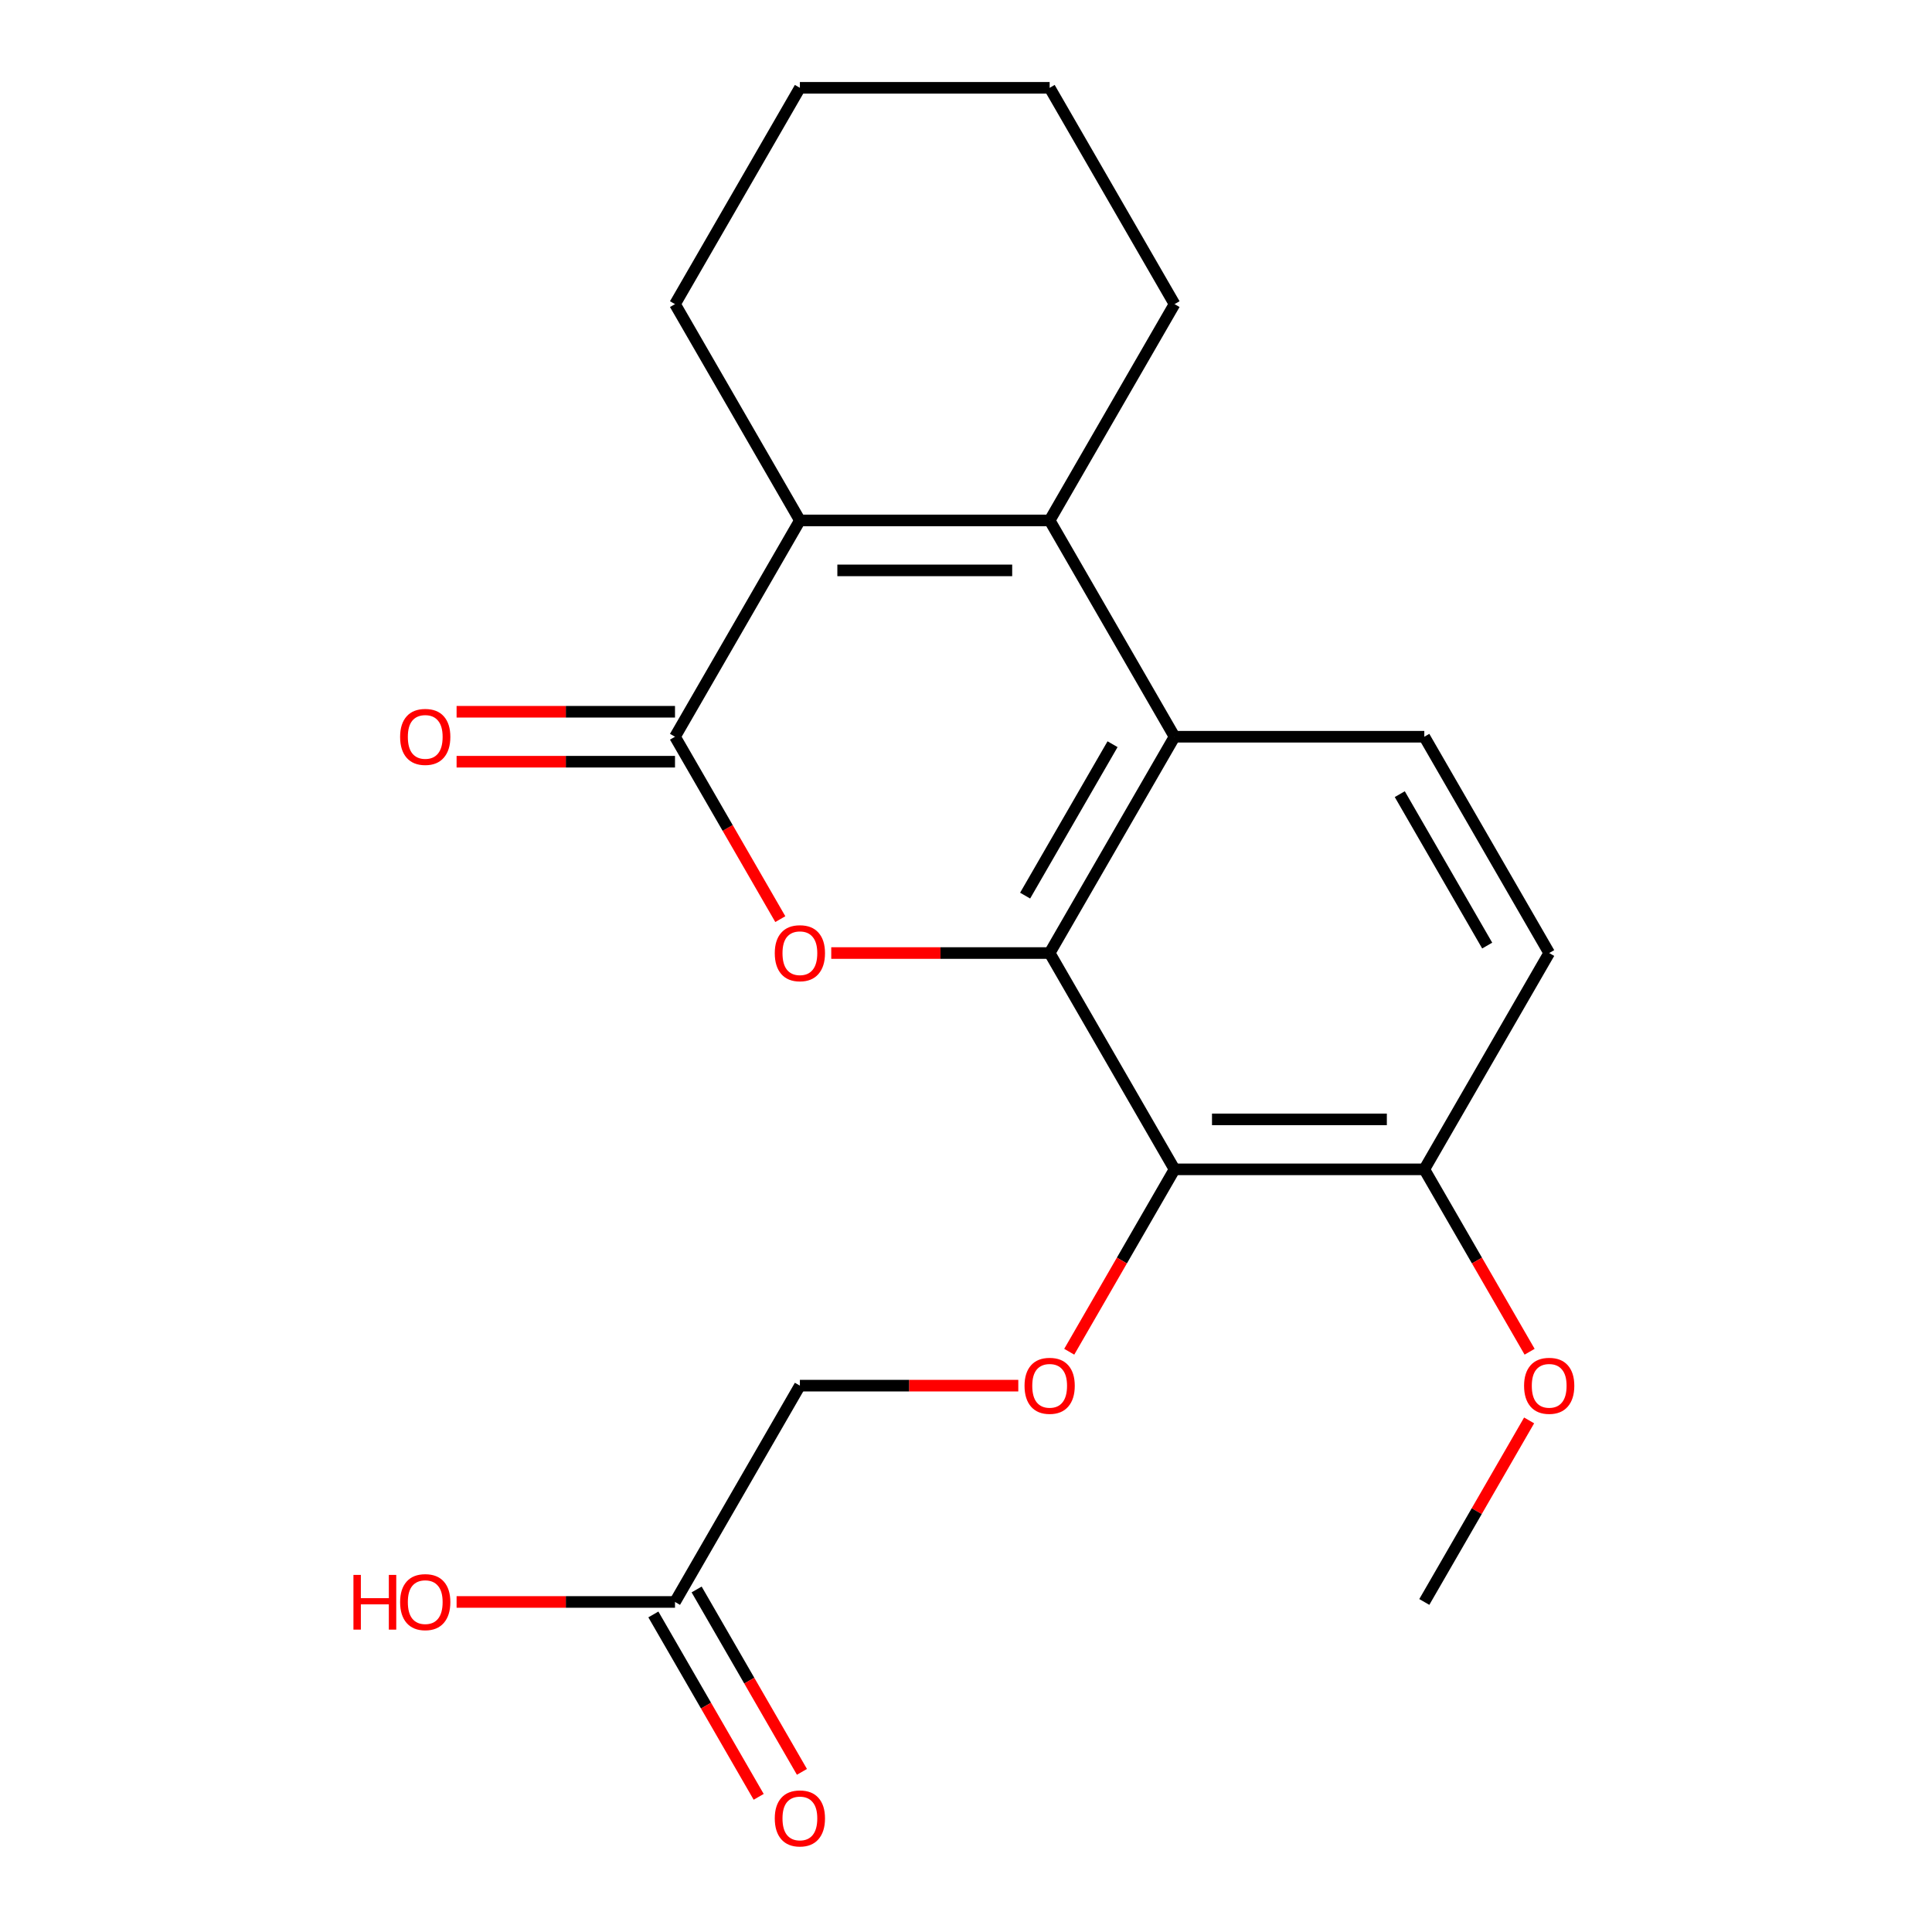 <?xml version='1.0' encoding='iso-8859-1'?>
<svg version='1.1' baseProfile='full'
              xmlns='http://www.w3.org/2000/svg'
                      xmlns:rdkit='http://www.rdkit.org/xml'
                      xmlns:xlink='http://www.w3.org/1999/xlink'
                  xml:space='preserve'
width='1000px' height='1000px' viewBox='0 0 1000 1000'>
<!-- END OF HEADER -->
<rect style='opacity:1.0;fill:#FFFFFF;stroke:none' width='1000' height='1000' x='0' y='0'> </rect>
<path class='bond-0' d='M 543.299,493.292 L 486.776,493.292' style='fill:none;fill-rule:evenodd;stroke:#000000;stroke-width:6px;stroke-linecap:butt;stroke-linejoin:miter;stroke-opacity:1' />
<path class='bond-0' d='M 486.776,493.292 L 430.252,493.292' style='fill:none;fill-rule:evenodd;stroke:#FF0000;stroke-width:6px;stroke-linecap:butt;stroke-linejoin:miter;stroke-opacity:1' />
<path class='bond-3' d='M 543.299,493.292 L 607.939,381.333' style='fill:none;fill-rule:evenodd;stroke:#000000;stroke-width:6px;stroke-linecap:butt;stroke-linejoin:miter;stroke-opacity:1' />
<path class='bond-3' d='M 530.603,463.57 L 575.851,385.199' style='fill:none;fill-rule:evenodd;stroke:#000000;stroke-width:6px;stroke-linecap:butt;stroke-linejoin:miter;stroke-opacity:1' />
<path class='bond-5' d='M 543.299,493.292 L 607.939,605.252' style='fill:none;fill-rule:evenodd;stroke:#000000;stroke-width:6px;stroke-linecap:butt;stroke-linejoin:miter;stroke-opacity:1' />
<path class='bond-1' d='M 403.886,475.74 L 376.633,428.537' style='fill:none;fill-rule:evenodd;stroke:#FF0000;stroke-width:6px;stroke-linecap:butt;stroke-linejoin:miter;stroke-opacity:1' />
<path class='bond-1' d='M 376.633,428.537 L 349.38,381.333' style='fill:none;fill-rule:evenodd;stroke:#000000;stroke-width:6px;stroke-linecap:butt;stroke-linejoin:miter;stroke-opacity:1' />
<path class='bond-10' d='M 349.38,368.405 L 292.856,368.405' style='fill:none;fill-rule:evenodd;stroke:#000000;stroke-width:6px;stroke-linecap:butt;stroke-linejoin:miter;stroke-opacity:1' />
<path class='bond-10' d='M 292.856,368.405 L 236.332,368.405' style='fill:none;fill-rule:evenodd;stroke:#FF0000;stroke-width:6px;stroke-linecap:butt;stroke-linejoin:miter;stroke-opacity:1' />
<path class='bond-10' d='M 349.38,394.261 L 292.856,394.261' style='fill:none;fill-rule:evenodd;stroke:#000000;stroke-width:6px;stroke-linecap:butt;stroke-linejoin:miter;stroke-opacity:1' />
<path class='bond-10' d='M 292.856,394.261 L 236.332,394.261' style='fill:none;fill-rule:evenodd;stroke:#FF0000;stroke-width:6px;stroke-linecap:butt;stroke-linejoin:miter;stroke-opacity:1' />
<path class='bond-22' d='M 349.38,381.333 L 414.02,269.373' style='fill:none;fill-rule:evenodd;stroke:#000000;stroke-width:6px;stroke-linecap:butt;stroke-linejoin:miter;stroke-opacity:1' />
<path class='bond-2' d='M 543.299,269.373 L 607.939,381.333' style='fill:none;fill-rule:evenodd;stroke:#000000;stroke-width:6px;stroke-linecap:butt;stroke-linejoin:miter;stroke-opacity:1' />
<path class='bond-4' d='M 543.299,269.373 L 414.02,269.373' style='fill:none;fill-rule:evenodd;stroke:#000000;stroke-width:6px;stroke-linecap:butt;stroke-linejoin:miter;stroke-opacity:1' />
<path class='bond-4' d='M 523.907,295.229 L 433.412,295.229' style='fill:none;fill-rule:evenodd;stroke:#000000;stroke-width:6px;stroke-linecap:butt;stroke-linejoin:miter;stroke-opacity:1' />
<path class='bond-14' d='M 543.299,269.373 L 607.939,157.414' style='fill:none;fill-rule:evenodd;stroke:#000000;stroke-width:6px;stroke-linecap:butt;stroke-linejoin:miter;stroke-opacity:1' />
<path class='bond-7' d='M 607.939,381.333 L 737.219,381.333' style='fill:none;fill-rule:evenodd;stroke:#000000;stroke-width:6px;stroke-linecap:butt;stroke-linejoin:miter;stroke-opacity:1' />
<path class='bond-16' d='M 414.02,269.373 L 349.38,157.414' style='fill:none;fill-rule:evenodd;stroke:#000000;stroke-width:6px;stroke-linecap:butt;stroke-linejoin:miter;stroke-opacity:1' />
<path class='bond-6' d='M 607.939,605.252 L 580.686,652.456' style='fill:none;fill-rule:evenodd;stroke:#000000;stroke-width:6px;stroke-linecap:butt;stroke-linejoin:miter;stroke-opacity:1' />
<path class='bond-6' d='M 580.686,652.456 L 553.433,699.659' style='fill:none;fill-rule:evenodd;stroke:#FF0000;stroke-width:6px;stroke-linecap:butt;stroke-linejoin:miter;stroke-opacity:1' />
<path class='bond-8' d='M 607.939,605.252 L 737.219,605.252' style='fill:none;fill-rule:evenodd;stroke:#000000;stroke-width:6px;stroke-linecap:butt;stroke-linejoin:miter;stroke-opacity:1' />
<path class='bond-8' d='M 627.331,579.396 L 717.827,579.396' style='fill:none;fill-rule:evenodd;stroke:#000000;stroke-width:6px;stroke-linecap:butt;stroke-linejoin:miter;stroke-opacity:1' />
<path class='bond-13' d='M 527.067,717.211 L 470.544,717.211' style='fill:none;fill-rule:evenodd;stroke:#FF0000;stroke-width:6px;stroke-linecap:butt;stroke-linejoin:miter;stroke-opacity:1' />
<path class='bond-13' d='M 470.544,717.211 L 414.02,717.211' style='fill:none;fill-rule:evenodd;stroke:#000000;stroke-width:6px;stroke-linecap:butt;stroke-linejoin:miter;stroke-opacity:1' />
<path class='bond-21' d='M 737.219,381.333 L 801.859,493.292' style='fill:none;fill-rule:evenodd;stroke:#000000;stroke-width:6px;stroke-linecap:butt;stroke-linejoin:miter;stroke-opacity:1' />
<path class='bond-21' d='M 724.523,411.055 L 769.771,489.426' style='fill:none;fill-rule:evenodd;stroke:#000000;stroke-width:6px;stroke-linecap:butt;stroke-linejoin:miter;stroke-opacity:1' />
<path class='bond-11' d='M 737.219,605.252 L 801.859,493.292' style='fill:none;fill-rule:evenodd;stroke:#000000;stroke-width:6px;stroke-linecap:butt;stroke-linejoin:miter;stroke-opacity:1' />
<path class='bond-17' d='M 737.219,605.252 L 764.472,652.456' style='fill:none;fill-rule:evenodd;stroke:#000000;stroke-width:6px;stroke-linecap:butt;stroke-linejoin:miter;stroke-opacity:1' />
<path class='bond-17' d='M 764.472,652.456 L 791.725,699.659' style='fill:none;fill-rule:evenodd;stroke:#FF0000;stroke-width:6px;stroke-linecap:butt;stroke-linejoin:miter;stroke-opacity:1' />
<path class='bond-9' d='M 349.38,829.171 L 414.02,717.211' style='fill:none;fill-rule:evenodd;stroke:#000000;stroke-width:6px;stroke-linecap:butt;stroke-linejoin:miter;stroke-opacity:1' />
<path class='bond-12' d='M 338.184,835.635 L 365.437,882.838' style='fill:none;fill-rule:evenodd;stroke:#000000;stroke-width:6px;stroke-linecap:butt;stroke-linejoin:miter;stroke-opacity:1' />
<path class='bond-12' d='M 365.437,882.838 L 392.69,930.042' style='fill:none;fill-rule:evenodd;stroke:#FF0000;stroke-width:6px;stroke-linecap:butt;stroke-linejoin:miter;stroke-opacity:1' />
<path class='bond-12' d='M 360.576,822.707 L 387.829,869.91' style='fill:none;fill-rule:evenodd;stroke:#000000;stroke-width:6px;stroke-linecap:butt;stroke-linejoin:miter;stroke-opacity:1' />
<path class='bond-12' d='M 387.829,869.91 L 415.082,917.114' style='fill:none;fill-rule:evenodd;stroke:#FF0000;stroke-width:6px;stroke-linecap:butt;stroke-linejoin:miter;stroke-opacity:1' />
<path class='bond-15' d='M 349.38,829.171 L 292.856,829.171' style='fill:none;fill-rule:evenodd;stroke:#000000;stroke-width:6px;stroke-linecap:butt;stroke-linejoin:miter;stroke-opacity:1' />
<path class='bond-15' d='M 292.856,829.171 L 236.332,829.171' style='fill:none;fill-rule:evenodd;stroke:#FF0000;stroke-width:6px;stroke-linecap:butt;stroke-linejoin:miter;stroke-opacity:1' />
<path class='bond-19' d='M 607.939,157.414 L 543.299,45.455' style='fill:none;fill-rule:evenodd;stroke:#000000;stroke-width:6px;stroke-linecap:butt;stroke-linejoin:miter;stroke-opacity:1' />
<path class='bond-23' d='M 349.38,157.414 L 414.02,45.455' style='fill:none;fill-rule:evenodd;stroke:#000000;stroke-width:6px;stroke-linecap:butt;stroke-linejoin:miter;stroke-opacity:1' />
<path class='bond-18' d='M 791.471,735.203 L 764.345,782.187' style='fill:none;fill-rule:evenodd;stroke:#FF0000;stroke-width:6px;stroke-linecap:butt;stroke-linejoin:miter;stroke-opacity:1' />
<path class='bond-18' d='M 764.345,782.187 L 737.219,829.171' style='fill:none;fill-rule:evenodd;stroke:#000000;stroke-width:6px;stroke-linecap:butt;stroke-linejoin:miter;stroke-opacity:1' />
<path class='bond-20' d='M 543.299,45.455 L 414.02,45.455' style='fill:none;fill-rule:evenodd;stroke:#000000;stroke-width:6px;stroke-linecap:butt;stroke-linejoin:miter;stroke-opacity:1' />
<path  class='atom-1' d='M 401.02 493.372
Q 401.02 486.572, 404.38 482.772
Q 407.74 478.972, 414.02 478.972
Q 420.3 478.972, 423.66 482.772
Q 427.02 486.572, 427.02 493.372
Q 427.02 500.252, 423.62 504.172
Q 420.22 508.052, 414.02 508.052
Q 407.78 508.052, 404.38 504.172
Q 401.02 500.292, 401.02 493.372
M 414.02 504.852
Q 418.34 504.852, 420.66 501.972
Q 423.02 499.052, 423.02 493.372
Q 423.02 487.812, 420.66 485.012
Q 418.34 482.172, 414.02 482.172
Q 409.7 482.172, 407.34 484.972
Q 405.02 487.772, 405.02 493.372
Q 405.02 499.092, 407.34 501.972
Q 409.7 504.852, 414.02 504.852
' fill='#FF0000'/>
<path  class='atom-7' d='M 530.299 717.291
Q 530.299 710.491, 533.659 706.691
Q 537.019 702.891, 543.299 702.891
Q 549.579 702.891, 552.939 706.691
Q 556.299 710.491, 556.299 717.291
Q 556.299 724.171, 552.899 728.091
Q 549.499 731.971, 543.299 731.971
Q 537.059 731.971, 533.659 728.091
Q 530.299 724.211, 530.299 717.291
M 543.299 728.771
Q 547.619 728.771, 549.939 725.891
Q 552.299 722.971, 552.299 717.291
Q 552.299 711.731, 549.939 708.931
Q 547.619 706.091, 543.299 706.091
Q 538.979 706.091, 536.619 708.891
Q 534.299 711.691, 534.299 717.291
Q 534.299 723.011, 536.619 725.891
Q 538.979 728.771, 543.299 728.771
' fill='#FF0000'/>
<path  class='atom-11' d='M 207.1 381.413
Q 207.1 374.613, 210.46 370.813
Q 213.82 367.013, 220.1 367.013
Q 226.38 367.013, 229.74 370.813
Q 233.1 374.613, 233.1 381.413
Q 233.1 388.293, 229.7 392.213
Q 226.3 396.093, 220.1 396.093
Q 213.86 396.093, 210.46 392.213
Q 207.1 388.333, 207.1 381.413
M 220.1 392.893
Q 224.42 392.893, 226.74 390.013
Q 229.1 387.093, 229.1 381.413
Q 229.1 375.853, 226.74 373.053
Q 224.42 370.213, 220.1 370.213
Q 215.78 370.213, 213.42 373.013
Q 211.1 375.813, 211.1 381.413
Q 211.1 387.133, 213.42 390.013
Q 215.78 392.893, 220.1 392.893
' fill='#FF0000'/>
<path  class='atom-13' d='M 401.02 941.21
Q 401.02 934.41, 404.38 930.61
Q 407.74 926.81, 414.02 926.81
Q 420.3 926.81, 423.66 930.61
Q 427.02 934.41, 427.02 941.21
Q 427.02 948.09, 423.62 952.01
Q 420.22 955.89, 414.02 955.89
Q 407.78 955.89, 404.38 952.01
Q 401.02 948.13, 401.02 941.21
M 414.02 952.69
Q 418.34 952.69, 420.66 949.81
Q 423.02 946.89, 423.02 941.21
Q 423.02 935.65, 420.66 932.85
Q 418.34 930.01, 414.02 930.01
Q 409.7 930.01, 407.34 932.81
Q 405.02 935.61, 405.02 941.21
Q 405.02 946.93, 407.34 949.81
Q 409.7 952.69, 414.02 952.69
' fill='#FF0000'/>
<path  class='atom-16' d='M 182.94 815.171
L 186.78 815.171
L 186.78 827.211
L 201.26 827.211
L 201.26 815.171
L 205.1 815.171
L 205.1 843.491
L 201.26 843.491
L 201.26 830.411
L 186.78 830.411
L 186.78 843.491
L 182.94 843.491
L 182.94 815.171
' fill='#FF0000'/>
<path  class='atom-16' d='M 207.1 829.251
Q 207.1 822.451, 210.46 818.651
Q 213.82 814.851, 220.1 814.851
Q 226.38 814.851, 229.74 818.651
Q 233.1 822.451, 233.1 829.251
Q 233.1 836.131, 229.7 840.051
Q 226.3 843.931, 220.1 843.931
Q 213.86 843.931, 210.46 840.051
Q 207.1 836.171, 207.1 829.251
M 220.1 840.731
Q 224.42 840.731, 226.74 837.851
Q 229.1 834.931, 229.1 829.251
Q 229.1 823.691, 226.74 820.891
Q 224.42 818.051, 220.1 818.051
Q 215.78 818.051, 213.42 820.851
Q 211.1 823.651, 211.1 829.251
Q 211.1 834.971, 213.42 837.851
Q 215.78 840.731, 220.1 840.731
' fill='#FF0000'/>
<path  class='atom-18' d='M 788.859 717.291
Q 788.859 710.491, 792.219 706.691
Q 795.579 702.891, 801.859 702.891
Q 808.139 702.891, 811.499 706.691
Q 814.859 710.491, 814.859 717.291
Q 814.859 724.171, 811.459 728.091
Q 808.059 731.971, 801.859 731.971
Q 795.619 731.971, 792.219 728.091
Q 788.859 724.211, 788.859 717.291
M 801.859 728.771
Q 806.179 728.771, 808.499 725.891
Q 810.859 722.971, 810.859 717.291
Q 810.859 711.731, 808.499 708.931
Q 806.179 706.091, 801.859 706.091
Q 797.539 706.091, 795.179 708.891
Q 792.859 711.691, 792.859 717.291
Q 792.859 723.011, 795.179 725.891
Q 797.539 728.771, 801.859 728.771
' fill='#FF0000'/>
</svg>
